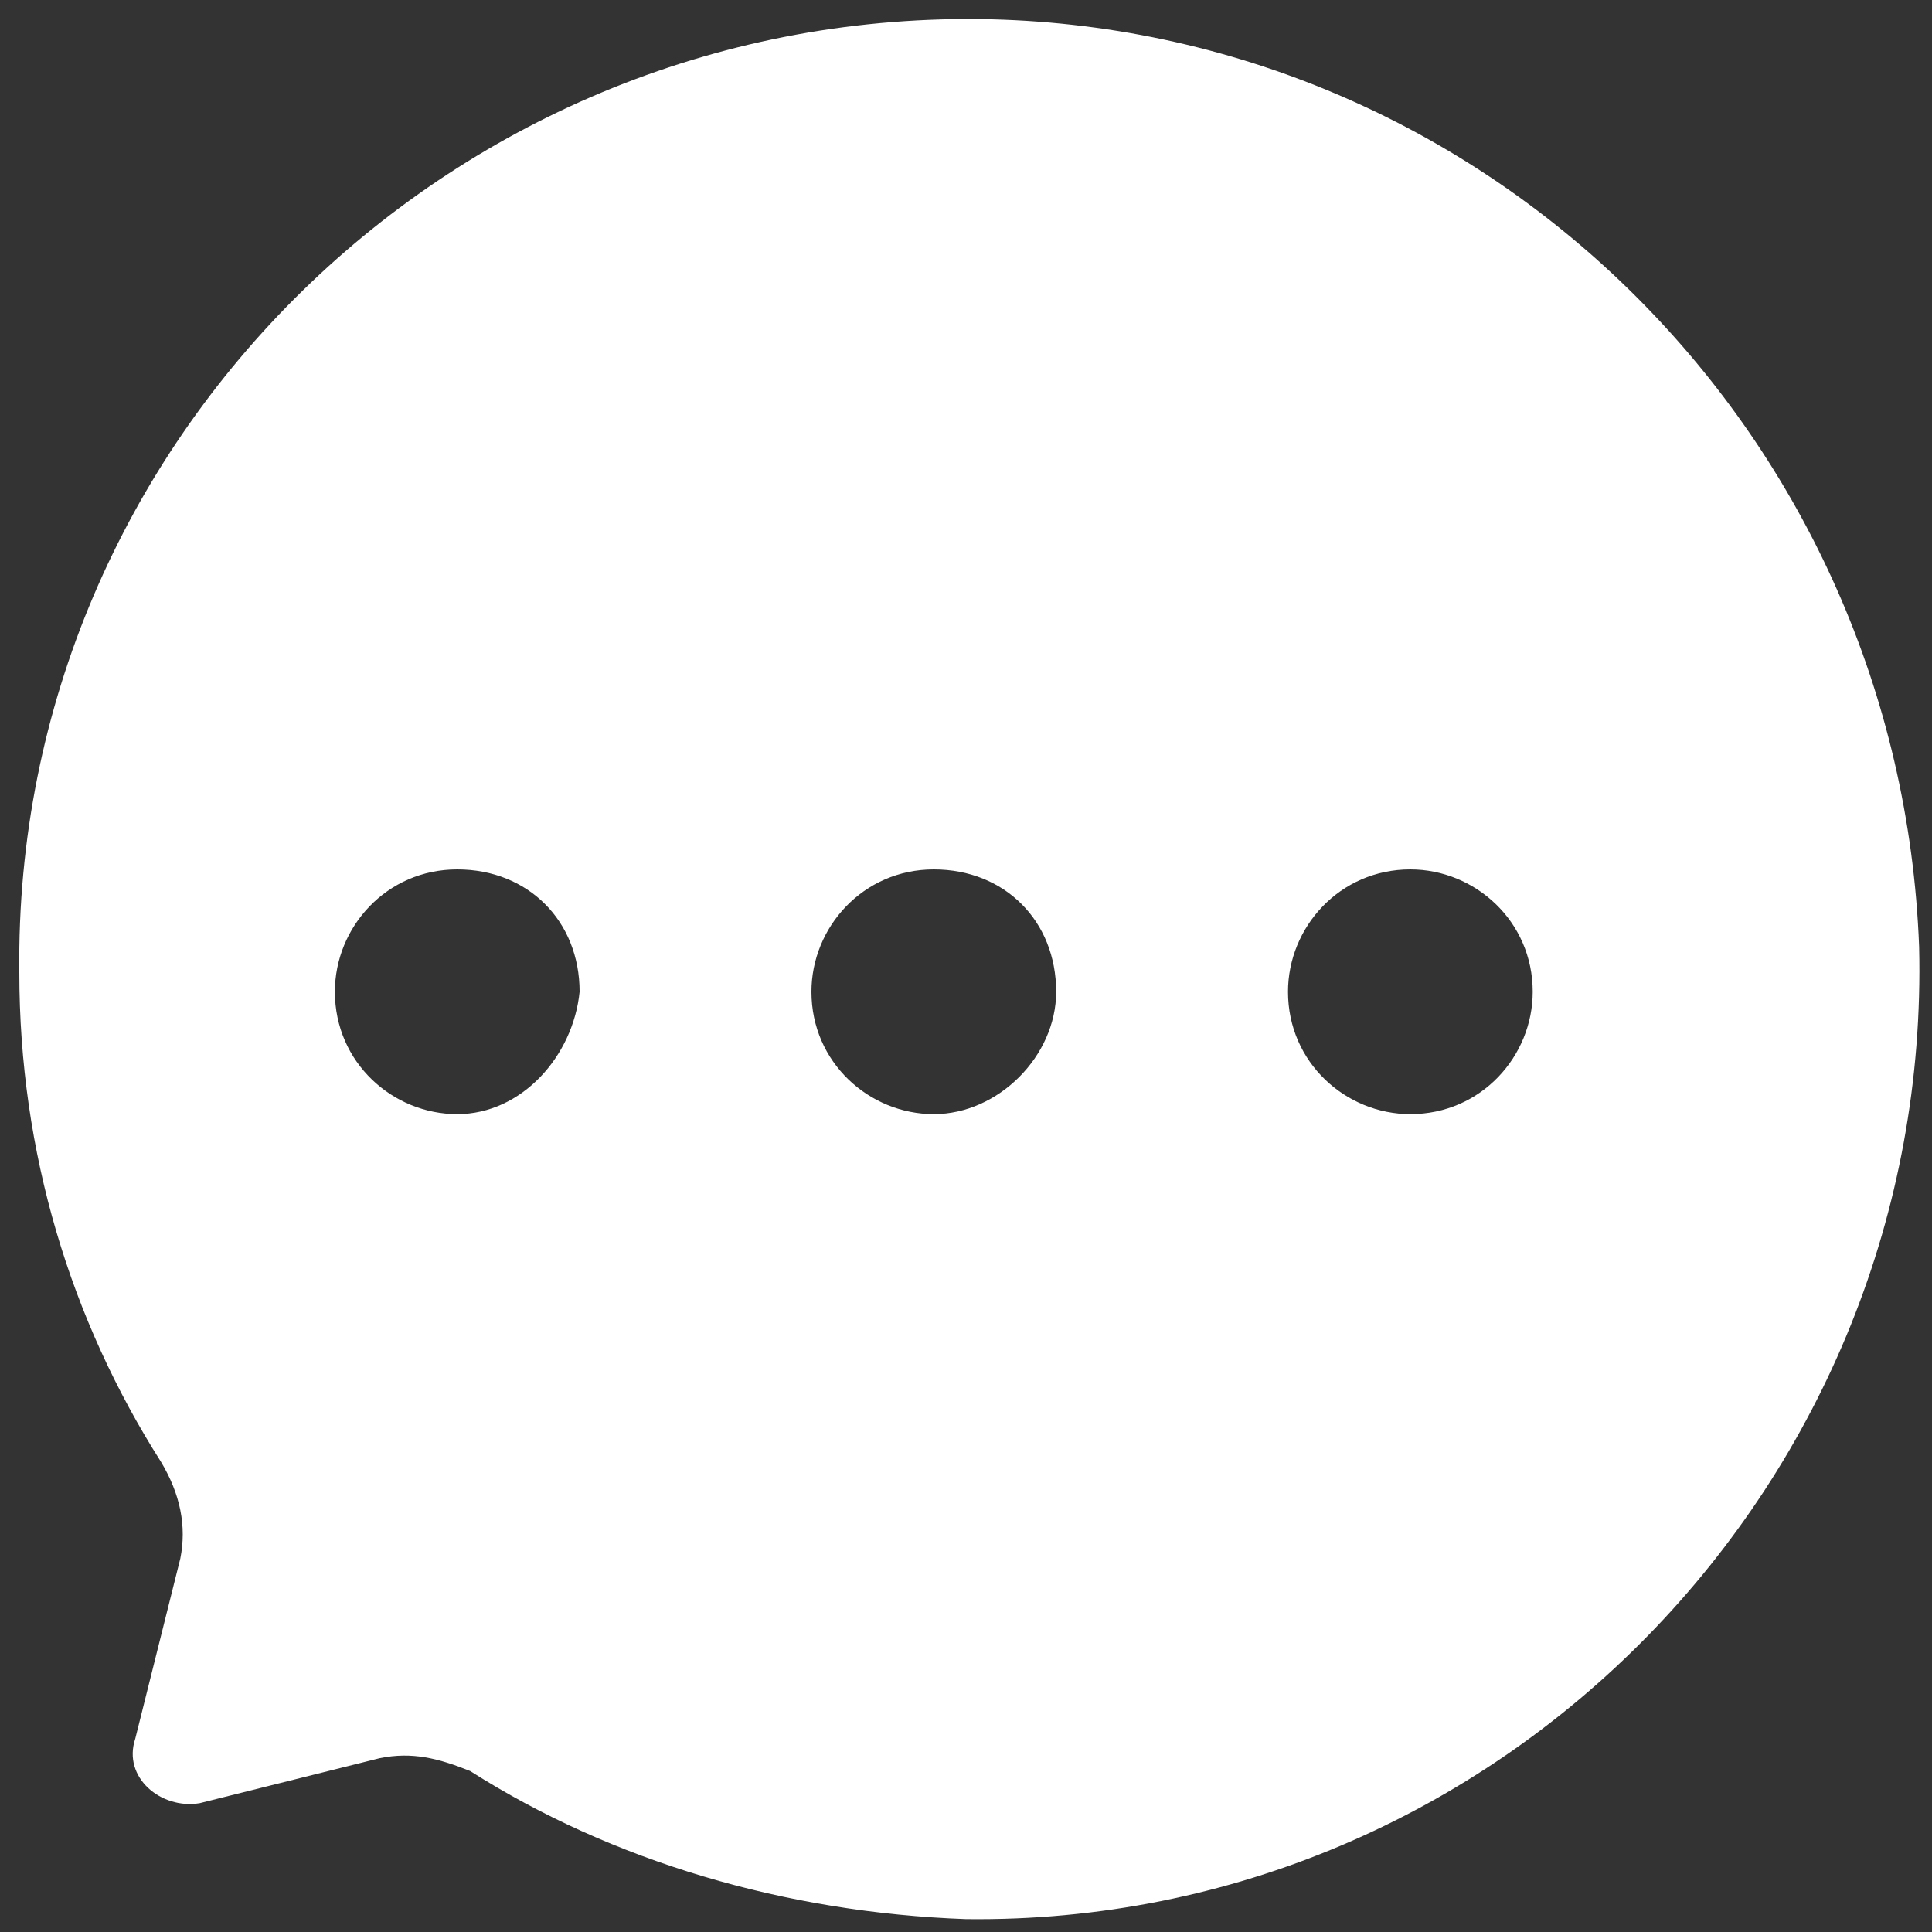 <?xml version="1.0" encoding="utf-8"?>
<!-- Generator: Adobe Illustrator 28.2.0, SVG Export Plug-In . SVG Version: 6.00 Build 0)  -->
<svg version="1.1" id="katman_1" xmlns="http://www.w3.org/2000/svg" xmlns:xlink="http://www.w3.org/1999/xlink" x="0px" y="0px"
	 viewBox="0 0 30 30" style="enable-background:new 0 0 30 30;" xml:space="preserve">
<rect x="0" y="0" width="30" height="30" fill="#333333" stroke="none"/>
<style type="text/css">
	.st0{fill:#FFFFFF;}
</style>
<path class="st0" d="M15.4,0.3C7.1,0.1,0.2,6.8,0.3,15.1c0,2.8,0.8,5.4,2.2,7.6c0.3,0.5,0.4,1,0.3,1.5L2.1,27c-0.2,0.6,0.4,1.1,1,1
	l2.8-0.7c0.5-0.1,0.9,0,1.4,0.2c2.2,1.4,4.9,2.2,7.7,2.3c8.3,0.1,15-6.8,14.8-15.1C29.5,6.8,23.2,0.5,15.4,0.3z M7.1,17.3
	c-1,0-1.9-0.8-1.9-1.9c0-1,0.8-1.9,1.9-1.9s1.9,0.8,1.9,1.9C8.9,16.4,8.1,17.3,7.1,17.3z M14.5,17.3c-1,0-1.9-0.8-1.9-1.9
	c0-1,0.8-1.9,1.9-1.9s1.9,0.8,1.9,1.9C16.4,16.4,15.5,17.3,14.5,17.3z M21.9,17.3c-1,0-1.9-0.8-1.9-1.9c0-1,0.8-1.9,1.9-1.9
	c1,0,1.9,0.8,1.9,1.9C23.8,16.4,23,17.3,21.9,17.3z"/>
</svg>
